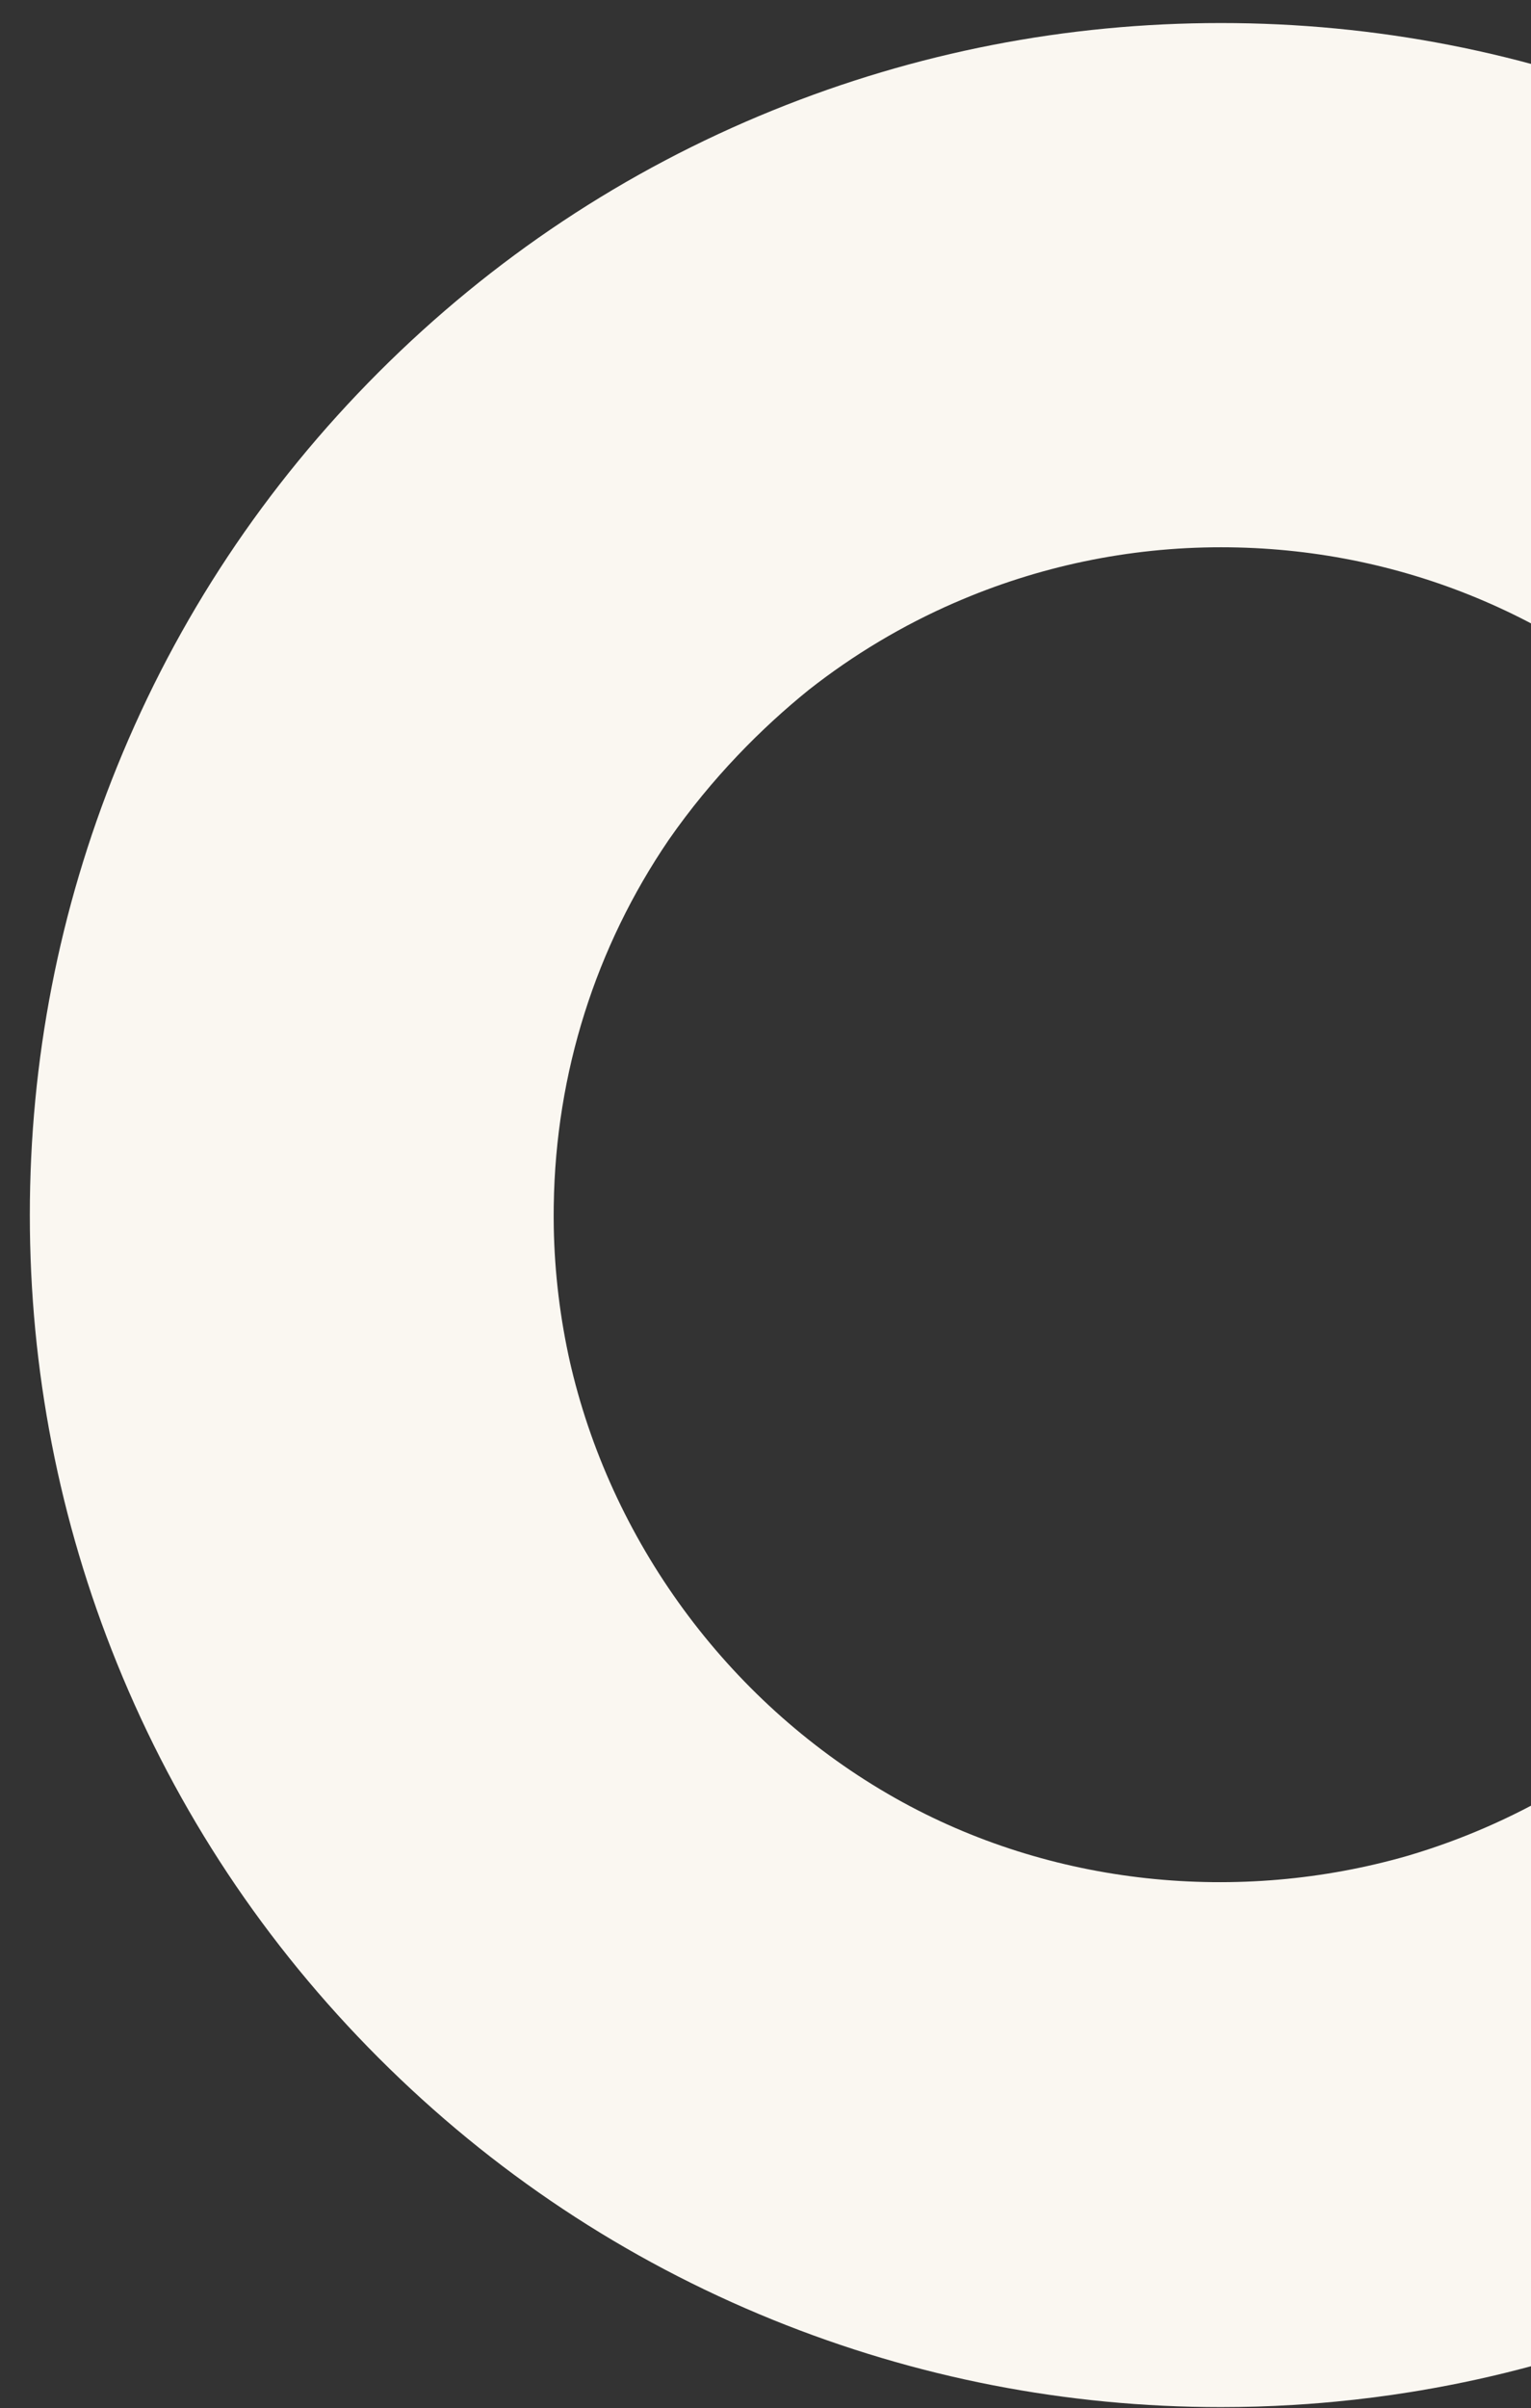 <svg width="530" height="833" viewBox="0 0 530 833" fill="none" xmlns="http://www.w3.org/2000/svg">
<rect x="0" y="0" width="530" height="833" fill="#333333" stroke="none"/>
<g clip-path="url(#clip0_7002_3944)">
<path d="M1714.6 265.184C1693.84 213.974 1663.36 168.068 1624.03 128.737C1584.71 89.405 1538.79 58.931 1487.59 38.166C1438.17 18.131 1385.99 7.967 1332.47 7.967C1278.96 7.967 1226.78 18.131 1177.36 38.166C1126.15 58.931 1080.24 89.405 1040.91 128.737L992.644 177.001L982.905 186.739L804.057 365.587L587.204 582.441C587.034 582.611 586.873 582.772 586.702 582.933C586.19 583.454 585.669 583.966 585.148 584.477C557.535 611.428 523.973 631.093 487.587 641.854C487.587 641.854 487.581 641.858 487.568 641.864C428.836 658.811 363.871 652.426 309.923 621.99C253.654 590.237 212.618 535.332 197.774 473.152C197.641 472.602 197.508 472.044 197.385 471.494C193.918 456.195 191.995 440.48 191.702 424.546C191.702 424.509 191.702 424.461 191.702 424.423V424.253C191.692 423.988 191.692 423.713 191.692 423.438C191.683 423.391 191.683 423.334 191.692 423.268C191.683 422.633 191.673 421.998 191.673 421.354V420.303C191.673 419.289 191.673 418.285 191.692 417.271C191.692 417.129 191.692 416.987 191.702 416.845V416.769C192.374 371.081 206.242 327.554 231.488 290.534C231.488 290.515 231.507 290.496 231.526 290.477C246.426 269.059 263.686 251.799 279.923 238.679C295.477 226.449 312.452 216.323 330.413 208.508C330.413 208.498 330.423 208.498 330.423 208.498C330.423 208.498 330.451 208.498 330.46 208.498C359.258 195.947 390.594 189.306 422.669 189.306C484.366 189.306 542.378 213.339 586.01 256.971L594.479 265.44L564.384 295.535C556.18 303.739 561.296 317.797 572.853 318.81L779.343 336.903C787.811 337.642 794.897 330.556 794.158 322.088L776.065 115.607C775.042 104.05 760.984 98.935 752.781 107.138L722.704 137.215L714.235 128.746C674.904 89.415 628.998 58.94 577.788 38.176C528.358 18.131 476.172 7.967 422.66 7.967C369.148 7.967 316.962 18.131 267.541 38.166C216.341 58.931 170.425 89.405 131.094 128.737C91.763 168.068 61.288 213.974 40.524 265.184C20.489 314.604 10.324 366.79 10.324 420.303C10.324 473.815 20.489 526.001 40.524 575.421C61.288 626.622 91.763 672.537 131.094 711.869C170.425 751.2 216.341 781.674 267.541 802.439C316.962 822.474 369.148 832.638 422.66 832.638C431.015 832.638 439.351 832.392 447.64 831.89C450.956 831.701 454.271 831.454 457.568 831.18C459.225 831.038 460.874 830.895 462.522 830.734C471.18 829.901 479.782 828.811 488.345 827.428C489.567 827.229 490.789 827.03 492.011 826.822C498.519 825.714 505.008 824.454 511.449 823.042C514.67 822.332 517.881 821.584 521.083 820.797H521.093C527.506 819.215 533.881 817.491 540.219 815.606C552.893 811.836 565.426 807.45 577.779 802.439C628.98 781.674 674.895 751.2 714.226 711.869L904.442 521.653L1167.93 258.155C1168.1 257.994 1168.26 257.833 1168.43 257.672C1169.07 257.037 1169.7 256.393 1170.35 255.768C1170.62 255.484 1170.9 255.209 1171.19 254.934C1171.94 254.196 1172.69 253.476 1173.45 252.756C1174.43 251.827 1175.41 250.908 1176.41 249.999C1177.14 249.317 1177.88 248.644 1178.62 247.991C1189.1 238.622 1200.44 230.21 1212.44 222.888C1282.52 180.193 1373.59 178.204 1445.21 218.615C1505.79 252.794 1548.7 313.799 1560.31 381.852C1560.41 382.43 1560.51 383.017 1560.59 383.605C1562.2 393.76 1563.15 404.085 1563.4 414.524C1563.42 415.405 1563.44 416.286 1563.45 417.167C1563.46 417.214 1563.46 417.271 1563.45 417.328V417.413C1563.46 418.38 1563.47 419.336 1563.47 420.303C1563.47 421.269 1563.47 422.32 1563.45 423.334C1563.45 423.467 1563.45 423.618 1563.44 423.76V423.779C1562.78 469.476 1548.91 513.033 1523.66 550.072C1523.65 550.091 1523.64 550.11 1523.62 550.129C1508.25 572.219 1490.37 589.886 1473.7 603.148C1458.8 614.696 1442.69 624.292 1425.68 631.794C1425.35 631.908 1425.03 632.012 1424.72 632.107C1424.8 632.088 1424.95 632.06 1425.19 632.003C1396.33 644.658 1364.91 651.299 1332.47 651.299C1270.78 651.299 1212.77 627.276 1169.13 583.644L1087.49 502.006C1077.78 492.287 1062.02 492.287 1052.3 502.006L959.271 595.039C949.551 604.759 949.551 620.503 959.271 630.222L1040.91 711.869C1080.24 751.2 1126.14 781.674 1177.36 802.439C1226.78 822.474 1278.95 832.638 1332.47 832.638C1386 832.638 1438.17 822.474 1487.59 802.439C1538.79 781.674 1584.71 751.2 1624.04 711.869C1663.36 672.537 1693.85 626.622 1714.6 575.421C1734.65 526.001 1744.81 473.805 1744.81 420.303C1744.81 366.8 1734.65 314.604 1714.6 265.184Z" fill="#FAF7F1"/>
</g>
<defs>
<clipPath id="clip0_7002_3944">
<rect width="530" height="833" fill="white"/>
</clipPath>
</defs>
</svg>
